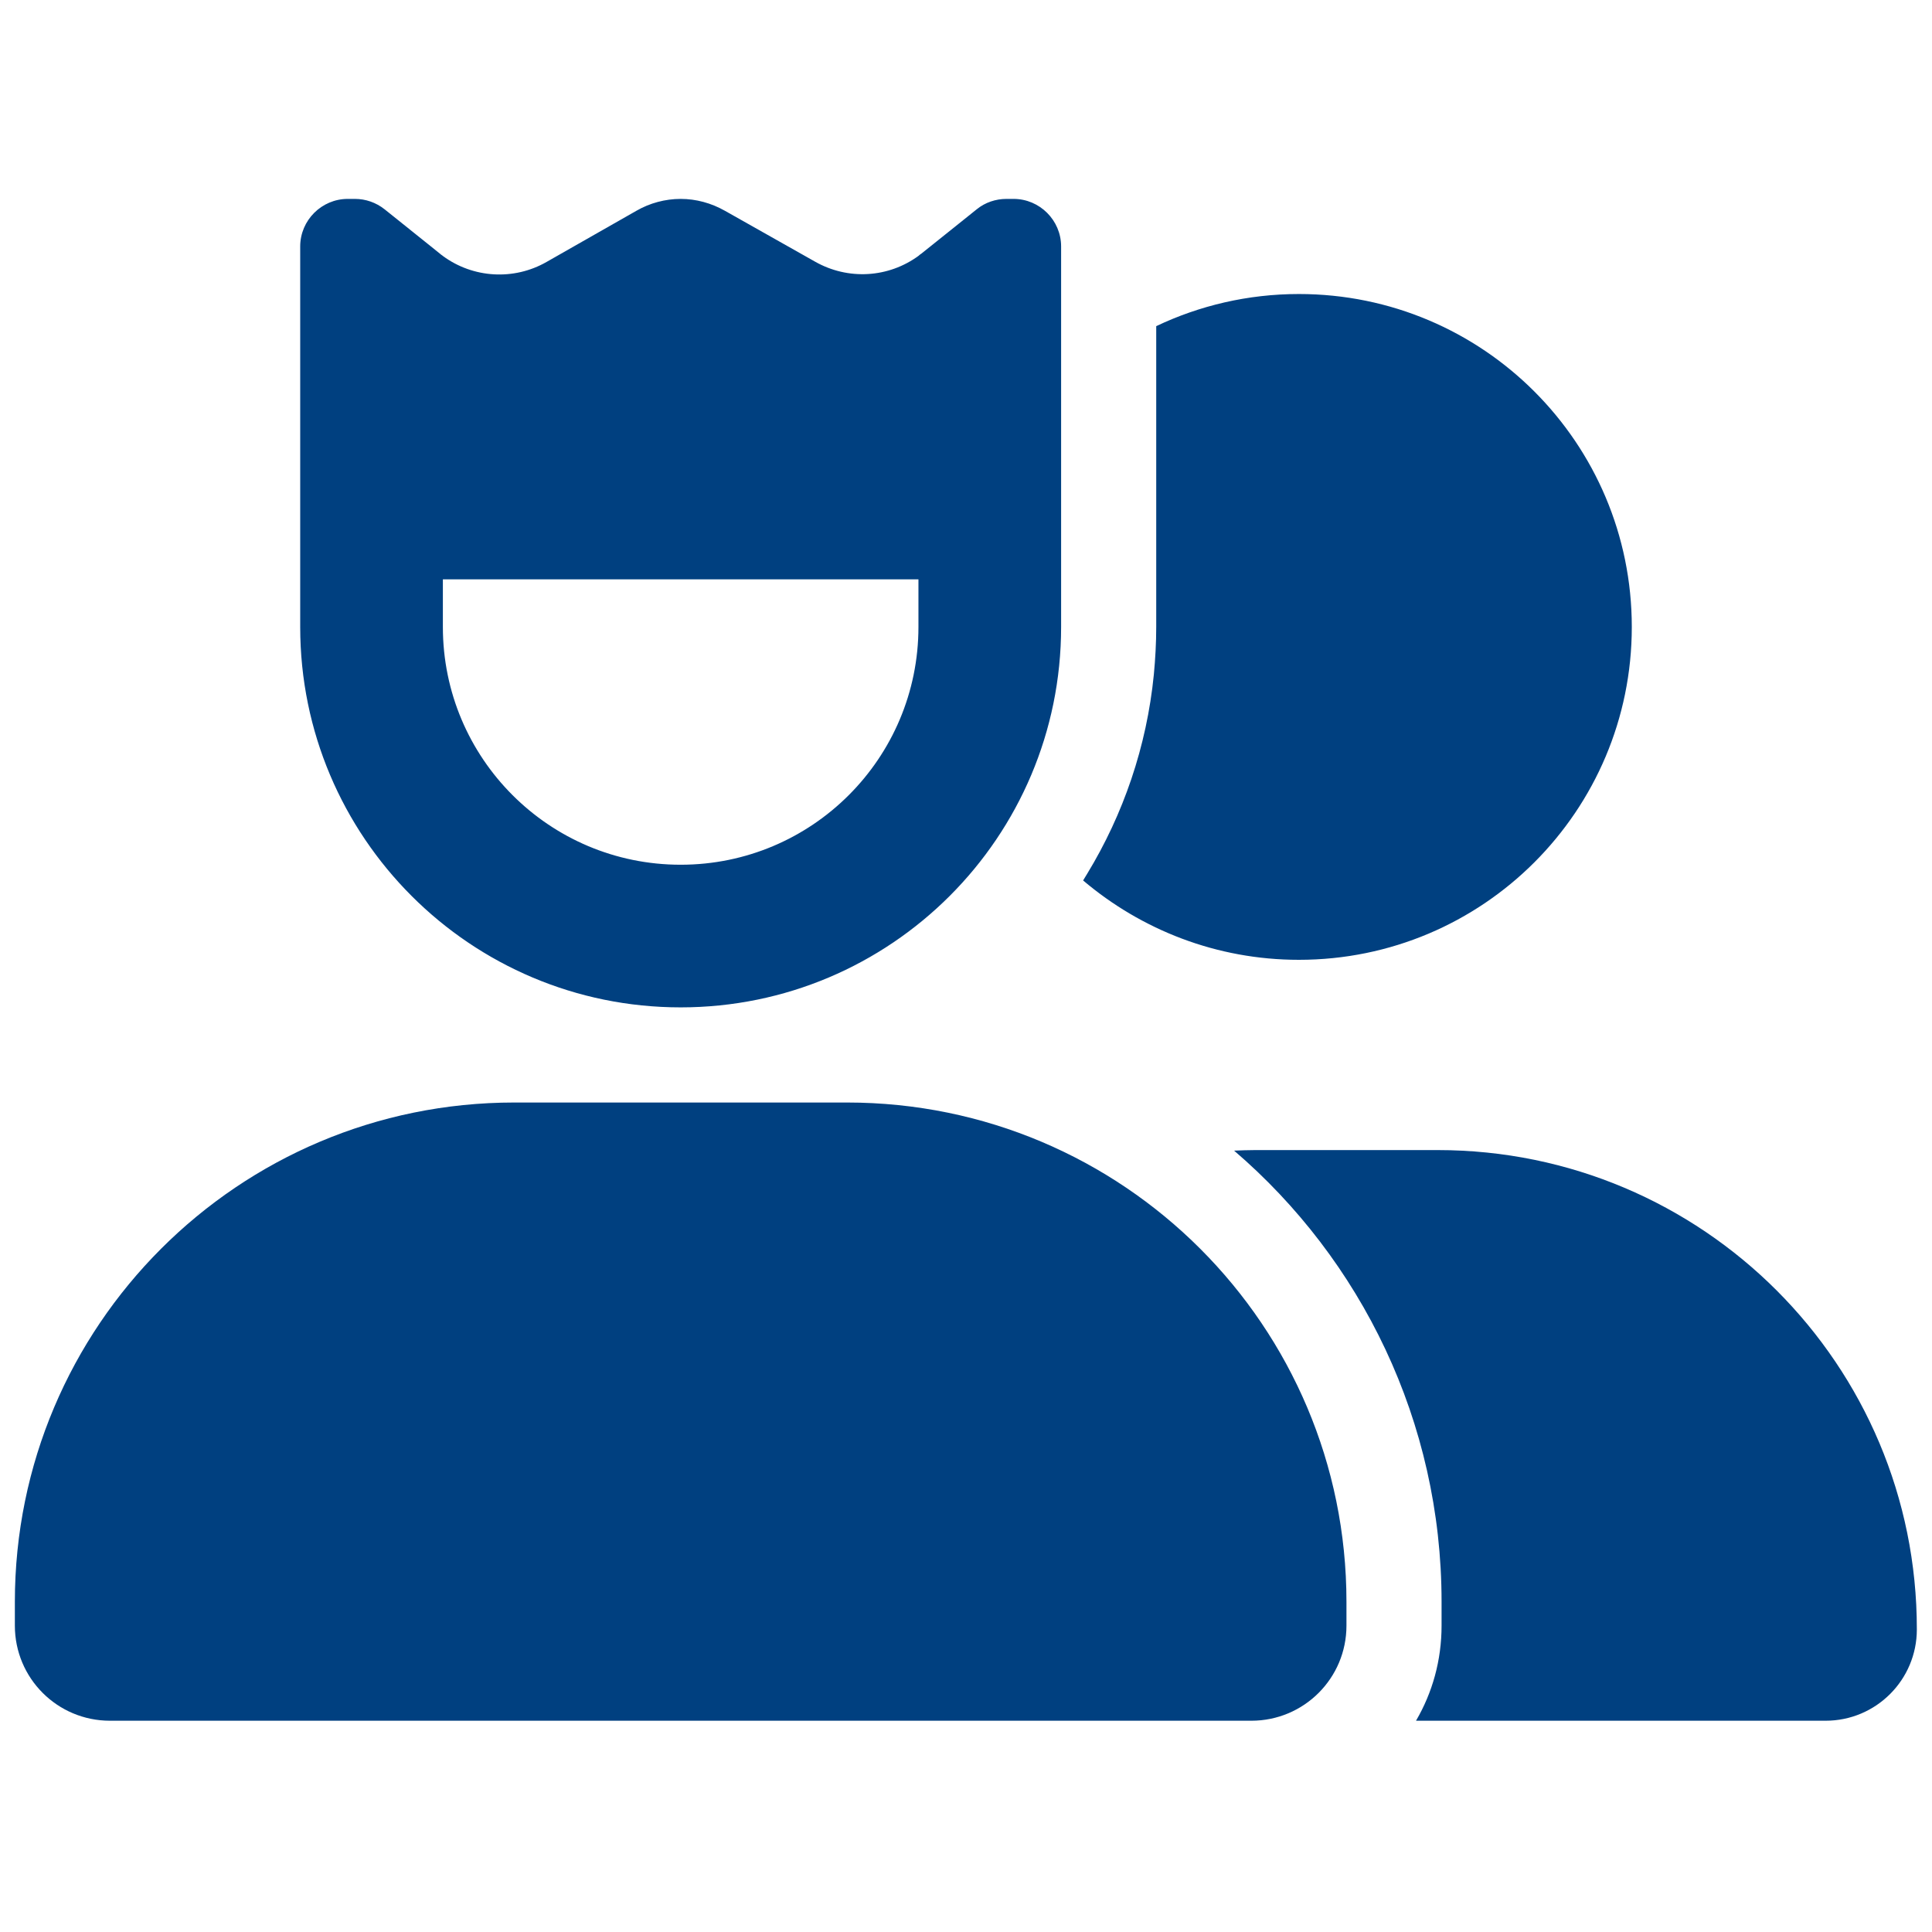 <svg xmlns="http://www.w3.org/2000/svg" width="65" height="65" viewBox="0 0 65 65" fill="none"><g clip-path="url(#clip0_5005_3663)"><path d="M14.9 21.093V19.492H30.9V21.093C30.9 25.512 27.32 29.093 22.9 29.093C18.48 29.093 14.9 25.512 14.9 21.093ZM14.89 8.602C14.86 8.582 14.83 8.562 14.81 8.542L14.5 8.292L12.94 7.042C12.65 6.812 12.3 6.692 11.94 6.692H11.7C10.82 6.692 10.1 7.412 10.1 8.292V10.592V10.912V10.922V21.093C10.1 28.163 15.83 33.892 22.9 33.892C29.97 33.892 35.7 28.163 35.7 21.093V10.922V10.912V10.592V8.292C35.7 7.412 34.98 6.692 34.1 6.692H33.86C33.5 6.692 33.14 6.812 32.86 7.042L31.3 8.292L31 8.532C30.97 8.552 30.94 8.572 30.92 8.592L30.91 8.602C29.89 9.352 28.53 9.432 27.42 8.802L24.39 7.092C23.93 6.832 23.42 6.692 22.9 6.692C22.38 6.692 21.86 6.832 21.41 7.092L18.39 8.812C17.29 9.442 15.92 9.362 14.9 8.612L14.89 8.602ZM17.3 37.093C8.02 37.093 0.5 44.612 0.5 53.892V54.693C0.5 56.462 1.93 57.892 3.7 57.892H42.1C43.87 57.892 45.3 56.462 45.3 54.693V53.892C45.3 44.612 37.78 37.093 28.5 37.093H17.3ZM43.7 32.292C49.89 32.292 54.9 27.282 54.9 21.093C54.9 14.902 49.89 9.892 43.7 9.892C41.98 9.892 40.35 10.283 38.9 10.973V21.093C38.9 21.633 38.87 22.163 38.82 22.692C38.58 25.122 37.79 27.402 36.58 29.392C36.53 29.473 36.48 29.552 36.44 29.622C38.4 31.282 40.93 32.292 43.7 32.292ZM47.64 57.892H61.42C63.12 57.892 64.49 56.513 64.49 54.822C64.5 45.913 57.28 38.693 48.37 38.693H42.23C41.99 38.693 41.75 38.703 41.52 38.712C45.79 42.373 48.5 47.822 48.5 53.892V54.693C48.5 55.862 48.19 56.953 47.64 57.892Z" fill="#004080"></path></g><defs><clipPath id="clip0_5005_3663"><rect width="64" height="64" fill="white" transform="translate(0.5 0.292)"></rect></clipPath></defs></svg>
